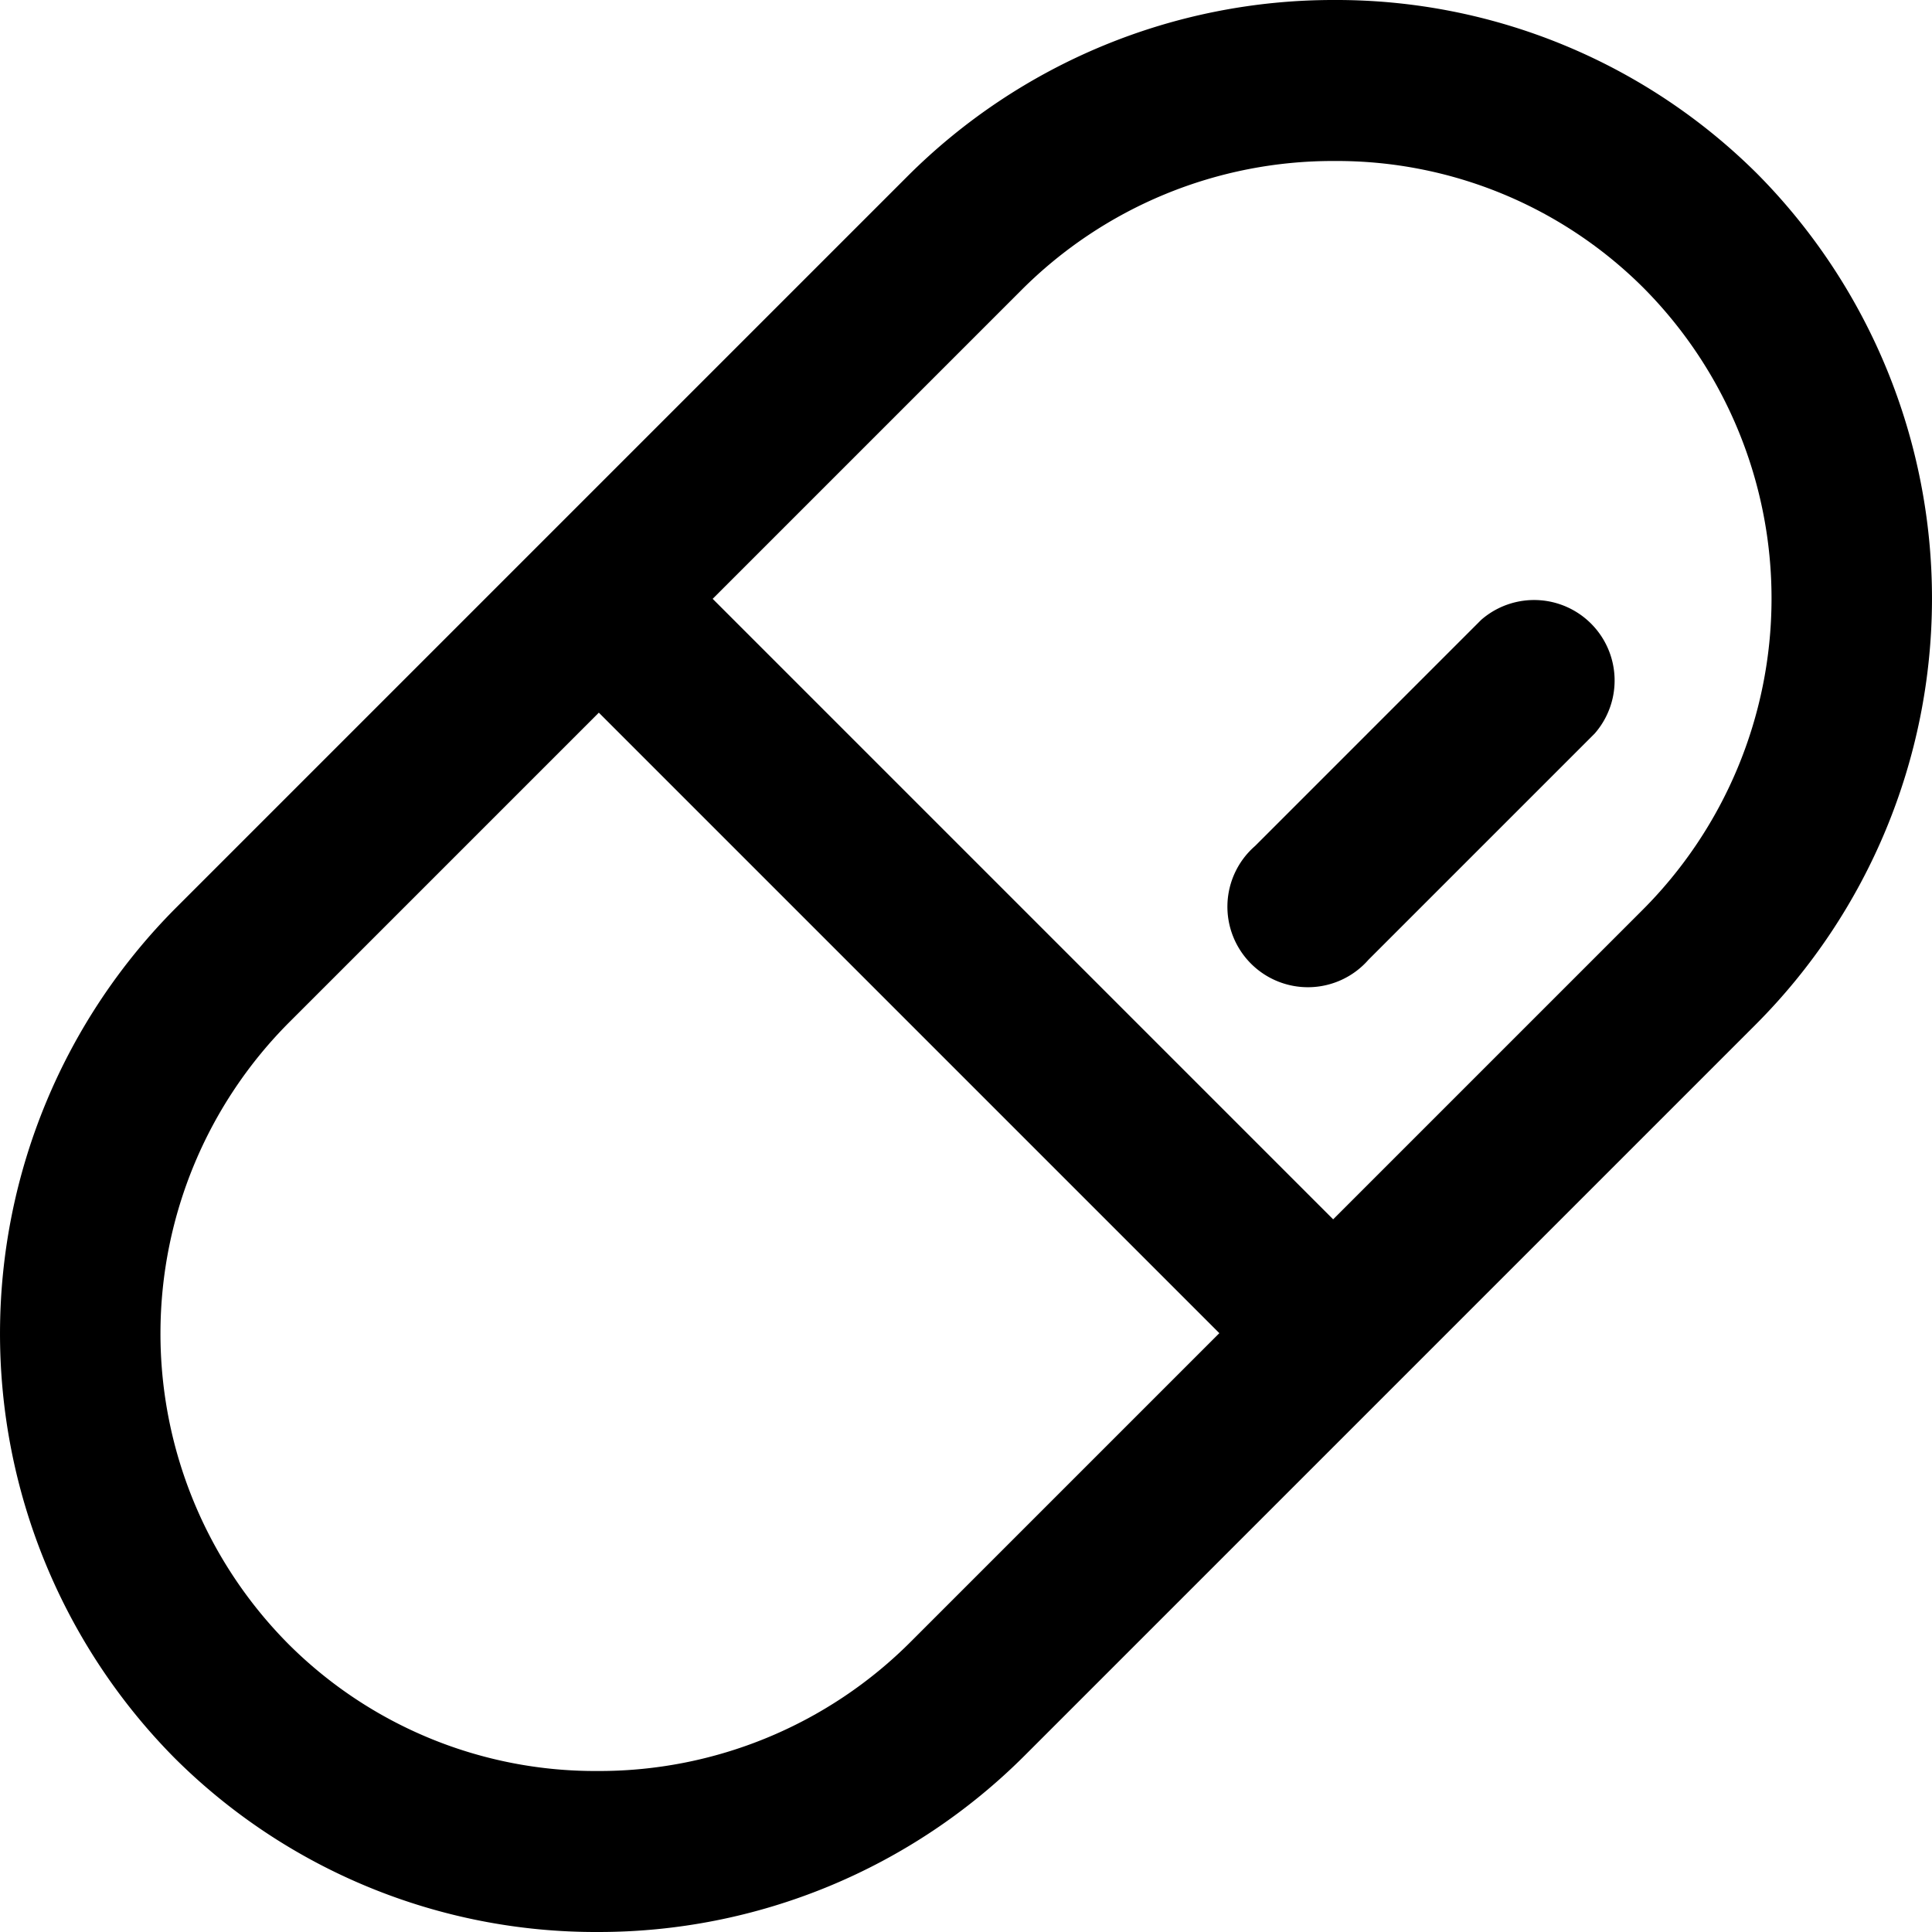 <svg xmlns="http://www.w3.org/2000/svg" width="24" height="24" viewBox="0 0 24 24"><g transform="translate(-538 -189)"><path d="M559.835,191.165A7.408,7.408,0,0,0,554.578,189a7.484,7.484,0,0,0-5.307,2.192l-9.079,9.079a7.493,7.493,0,0,0-.027,10.564h0A7.408,7.408,0,0,0,545.422,213a7.484,7.484,0,0,0,5.307-2.192l9.079-9.079A7.493,7.493,0,0,0,559.835,191.165Zm-10.52,18.228A5.466,5.466,0,0,1,545.422,211a5.39,5.39,0,0,1-3.842-1.58,5.474,5.474,0,0,1,.027-7.735l3.832-3.832,7.708,7.708Zm9.078-9.078-3.832,3.832-7.708-7.708,3.832-3.832A5.466,5.466,0,0,1,554.578,191a5.39,5.39,0,0,1,3.842,1.58A5.474,5.474,0,0,1,558.393,200.315Z"/><path d="M556.4,196.7l-2.81,2.81A1,1,0,1,0,555,200.922l2.81-2.81A1,1,0,0,0,556.4,196.7Z"/></g></svg>